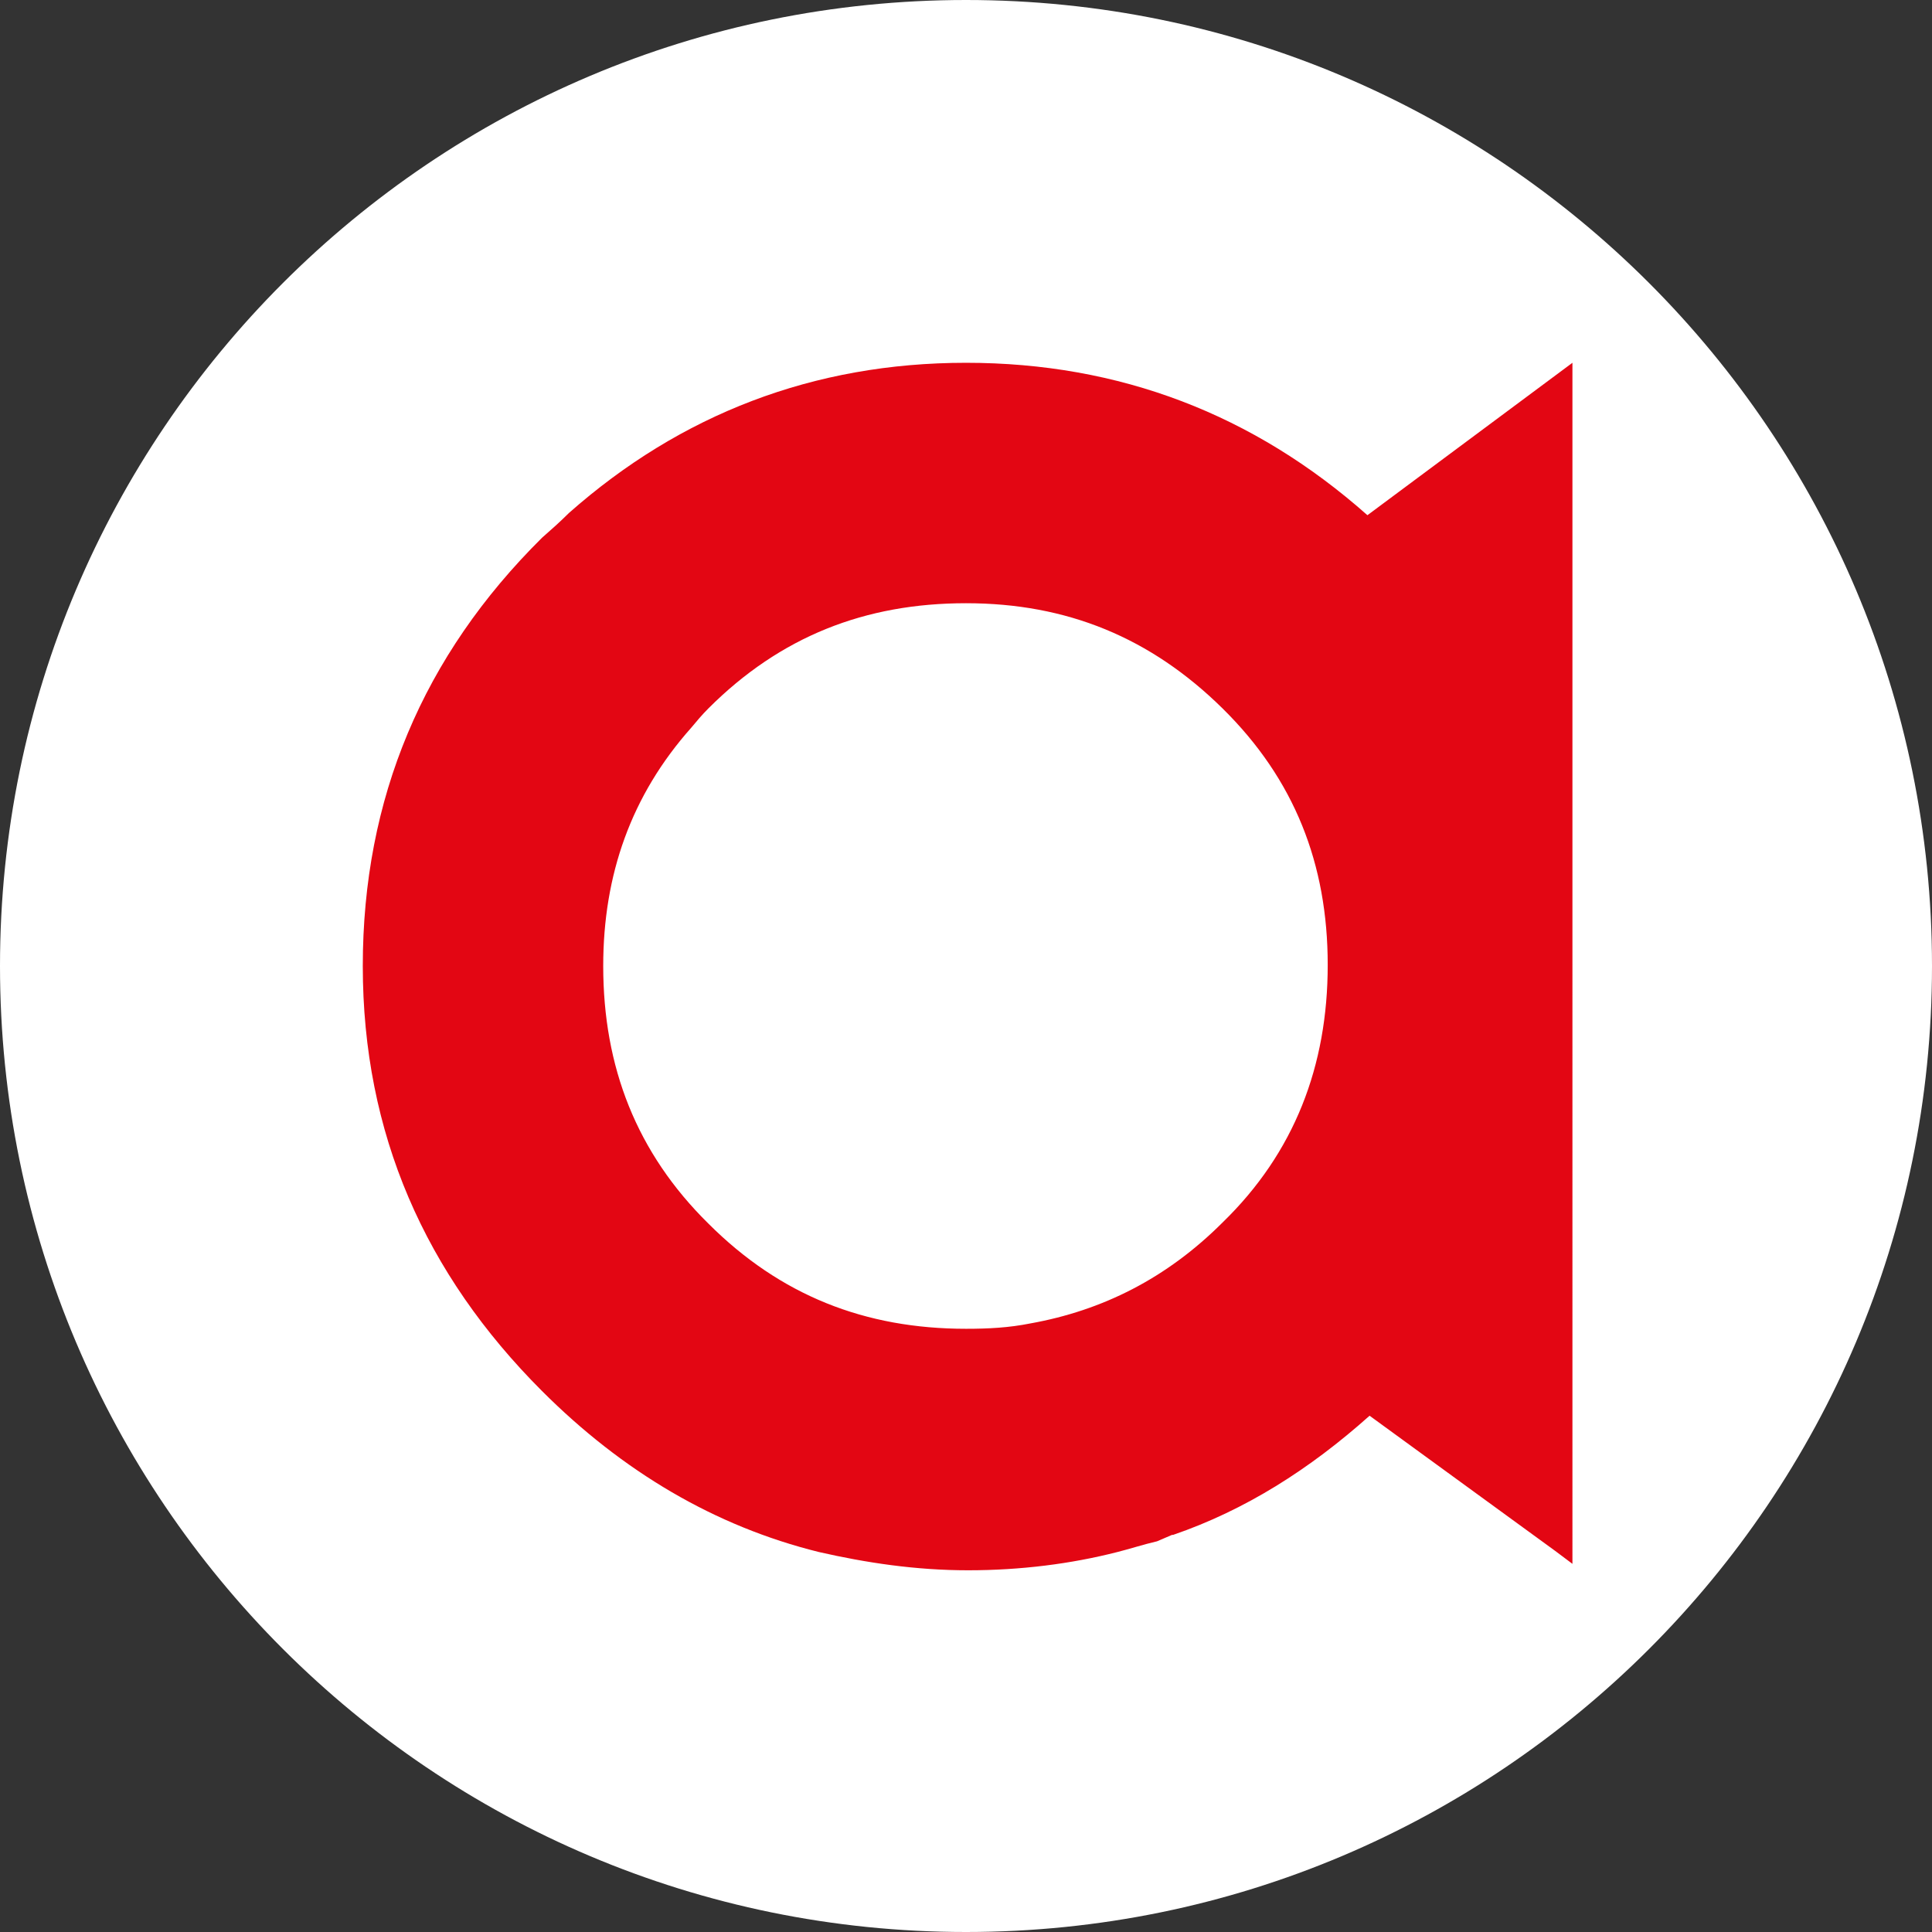<?xml version="1.0" encoding="utf-8"?> <svg xmlns="http://www.w3.org/2000/svg" xmlns:xlink="http://www.w3.org/1999/xlink" version="1.1" id="_Слой_1" x="0px" y="0px" viewBox="0 0 180 180" style="enable-background:new 0 0 180 180;" xml:space="preserve"><rect x="0" y="0" width="180" height="180" fill="#333333" stroke="none"/> <style type="text/css"> .st0{fill-rule:evenodd;clip-rule:evenodd;fill:#FFFFFF;} .st1{fill:#E30613;} </style> <g id="Group-Copy-3"> <g id="Group-Copy"> <path id="Rectangle" class="st0" d="M90,0L90,0c49.7,0,90,40.3,90,90l0,0c0,49.7-40.3,90-90,90l0,0c-49.7,0-90-40.3-90-90l0,0 C0,40.3,40.3,0,90,0z"></path> </g> </g> <path class="st1" d="M90,33.8c-14.2,0-26.6,4.8-37,14c-0.8,0.8-1.7,1.6-2.5,2.3C39.4,61.1,33.8,74.4,33.8,90s5.8,28.7,16.7,39.6 c7.5,7.5,16.1,12.6,25.8,15c4.4,1,9,1.7,13.9,1.7s9.6-0.6,13.9-1.7c1.2-0.3,2.4-0.7,3.7-1c0.5-0.2,0.9-0.4,1.4-0.6h0.1 c6.7-2.3,12.7-6.1,18.3-11.1l17.3,12.6l1.6,1.2V33.8L127.4,48C116.8,38.6,104.3,33.8,90,33.8 M113.9,113.9 c-5.2,5.2-11.2,8.2-17.9,9.4c-2,0.4-3.9,0.5-6,0.5c-9.4,0-17.3-3.1-24-9.8c-6.7-6.6-9.8-14.6-9.8-24c0-8.5,2.6-15.9,8.2-22.2 c0.5-0.6,1-1.2,1.6-1.8c6.7-6.7,14.6-9.8,24-9.8s17.2,3.2,23.9,9.8s9.8,14.5,9.8,23.9S120.6,107.4,113.9,113.9"></path> </svg> 